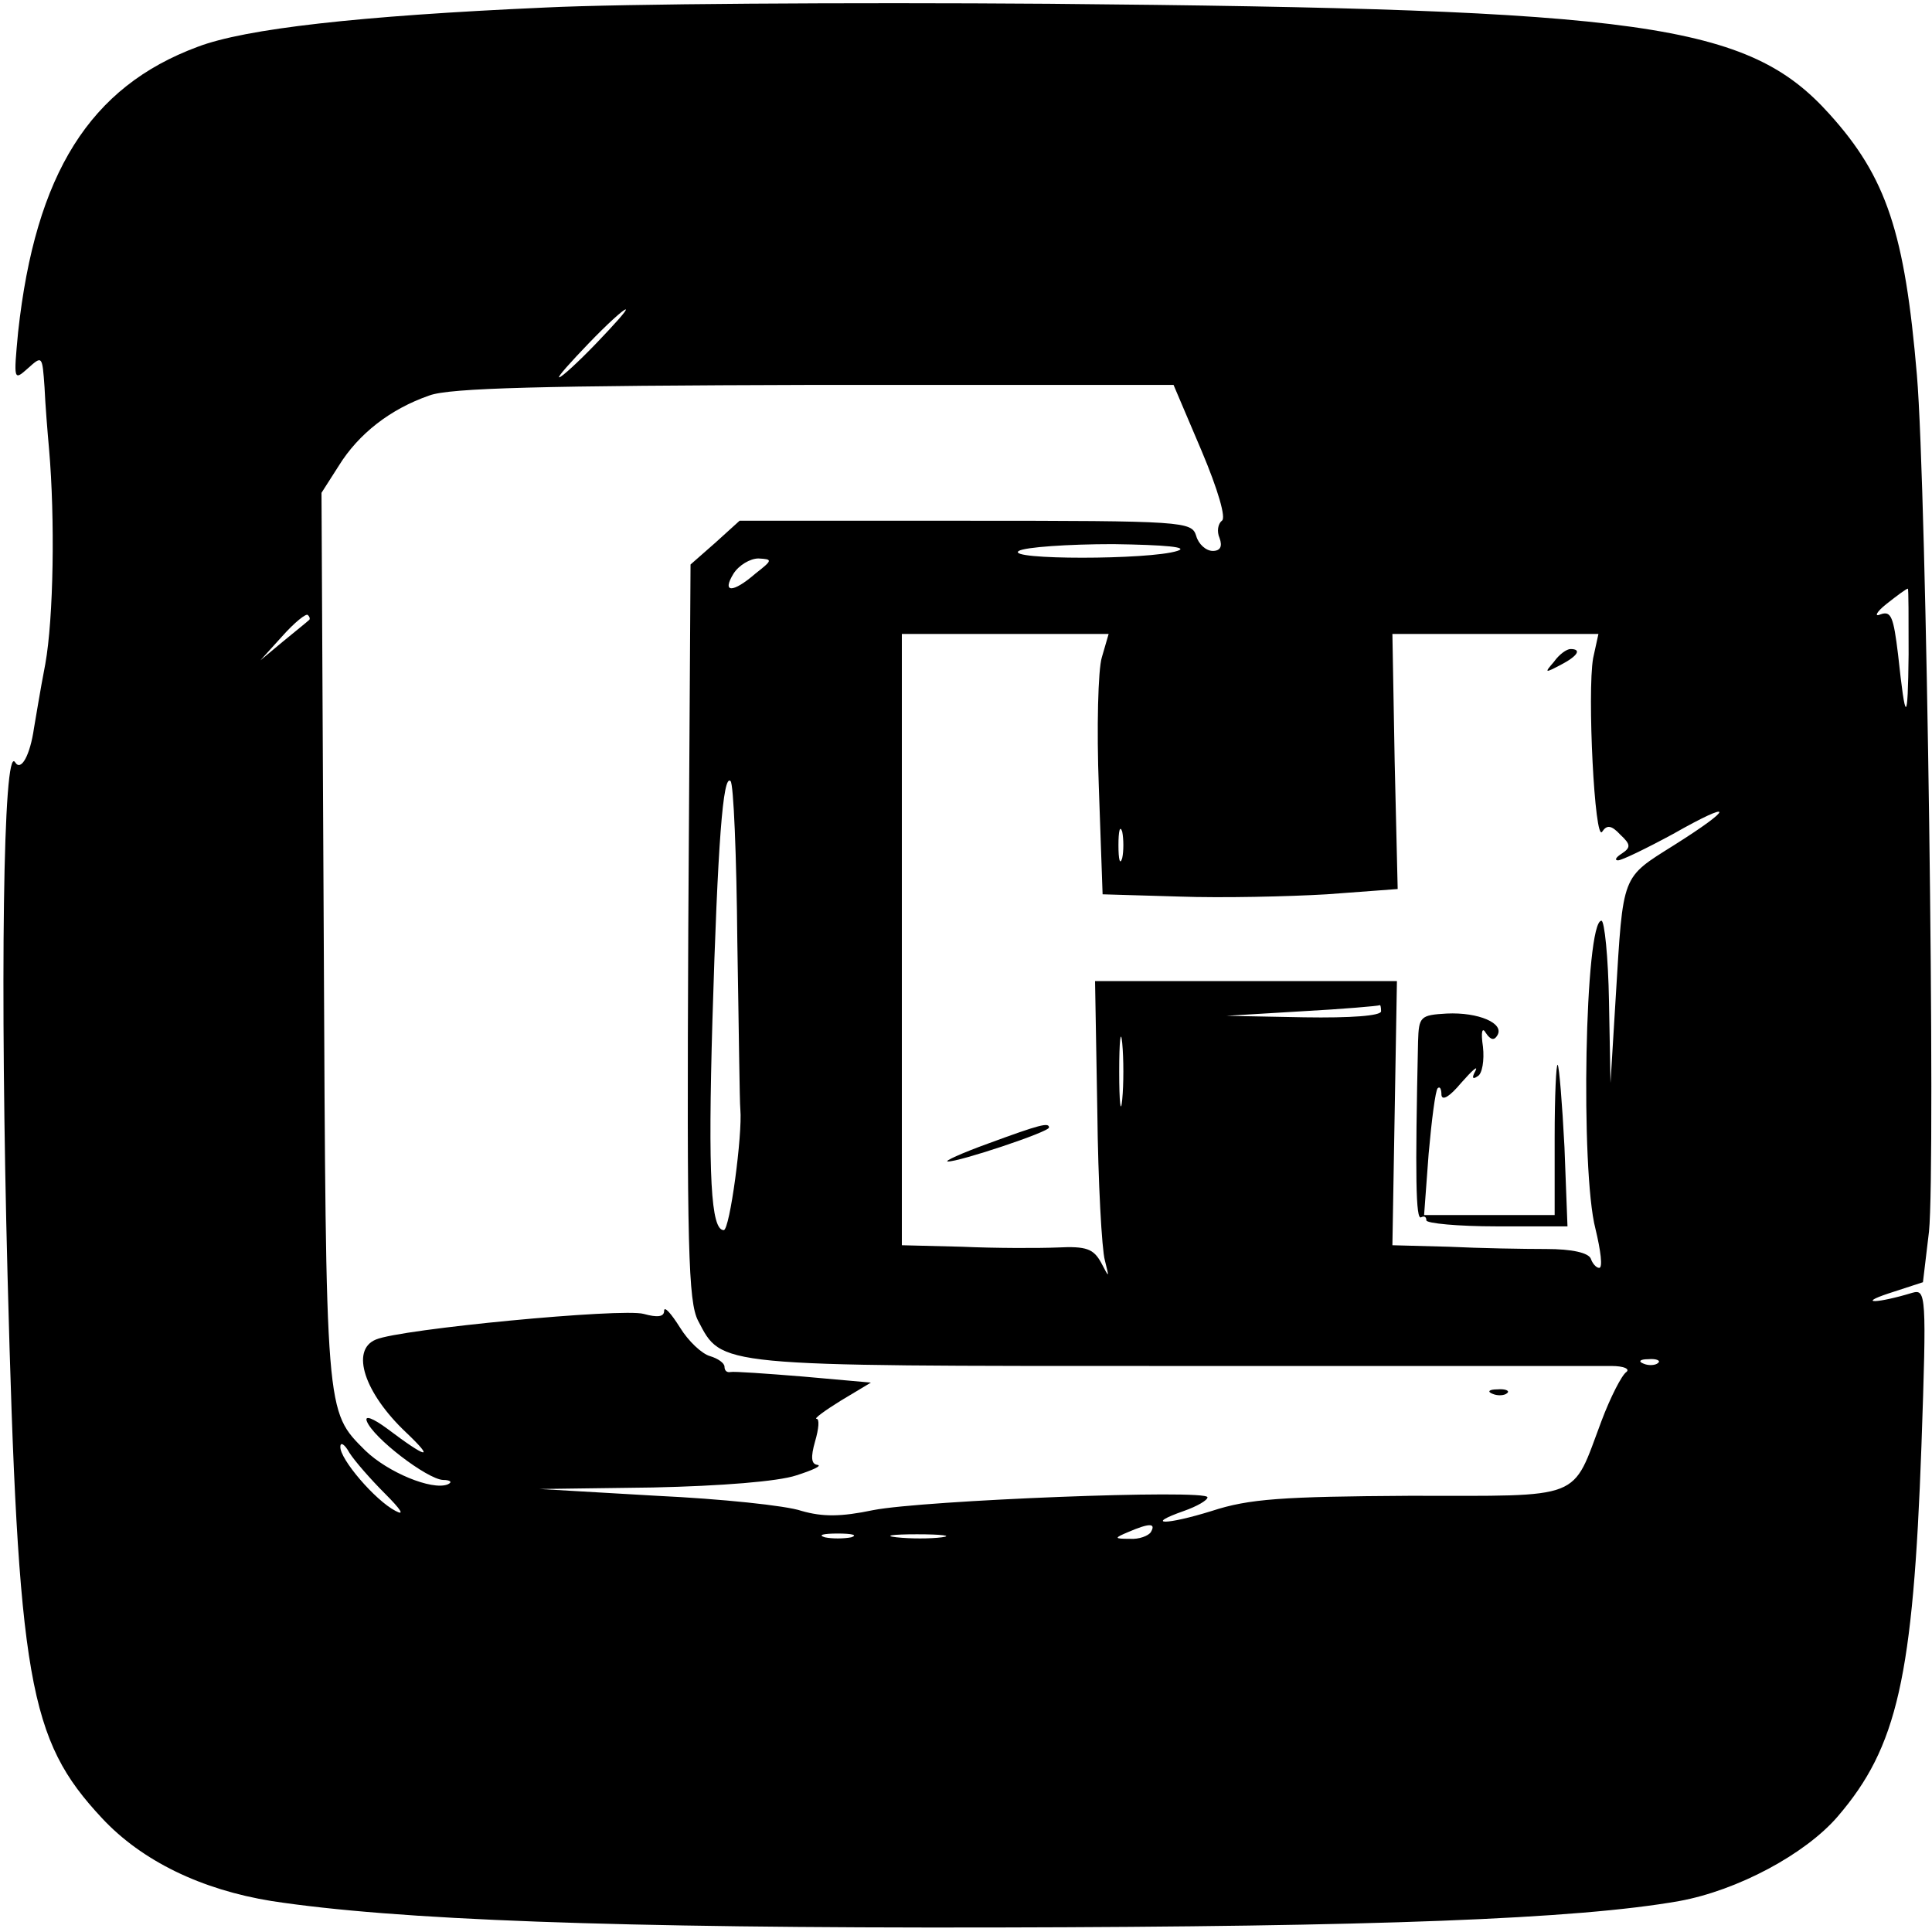 <?xml version="1.0" standalone="no"?>
<!DOCTYPE svg PUBLIC "-//W3C//DTD SVG 20010904//EN"
 "http://www.w3.org/TR/2001/REC-SVG-20010904/DTD/svg10.dtd">
<svg version="1.0" xmlns="http://www.w3.org/2000/svg"
 width="256pt" height="256pt" viewBox="0 0 256 256"
 preserveAspectRatio="xMidYMid meet">
<g transform="translate(0,256) scale(0.1,-0.1)"
fill="#000000" stroke="none">
<path d="M722 2550 c-247 -11 -397 -28 -460 -52 -143 -53 -215 -168 -238 -378
-6 -64 -6 -65 13 -48 19 17 19 17 22 -25 1 -23 4 -60 6 -82 8 -92 6 -224 -5
-285 -7 -36 -13 -74 -15 -85 -5 -35 -17 -58 -25 -45 -16 25 -20 -296 -10 -680
14 -538 28 -615 125 -719 53 -57 132 -95 225 -110 164 -25 453 -36 960 -35
502 1 769 11 905 35 77 14 167 62 210 112 79 92 100 184 111 491 7 201 6 208
-12 203 -46 -14 -74 -15 -32 -1 l46 15 8 67 c9 87 -3 982 -16 1135 -16 188
-40 262 -116 346 -108 120 -245 139 -1034 146 -267 2 -567 0 -668 -5z m68
-445 c-24 -25 -46 -45 -49 -45 -3 0 15 20 39 45 24 25 46 45 49 45 3 0 -15
-20 -39 -45z m802 -142 c22 -52 33 -90 27 -93 -5 -4 -7 -14 -3 -23 4 -11 1
-17 -9 -17 -9 0 -19 9 -22 20 -6 19 -15 20 -306 20 l-299 0 -32 -29 -33 -29
-3 -486 c-2 -420 0 -491 13 -516 32 -61 20 -60 627 -60 304 0 567 0 583 0 17
0 25 -4 20 -8 -6 -4 -21 -33 -33 -65 -40 -106 -21 -99 -254 -99 -169 -1 -213
-4 -262 -20 -61 -19 -91 -19 -37 0 17 6 31 14 31 18 0 11 -377 -4 -443 -17
-43 -9 -67 -9 -95 -1 -20 7 -107 16 -192 20 l-155 9 150 2 c91 2 166 8 190 16
22 7 35 13 28 14 -8 1 -9 10 -3 31 5 17 6 30 2 30 -4 0 11 11 32 24 l40 24
-90 8 c-49 4 -92 7 -96 6 -5 -1 -8 2 -8 7 0 5 -9 11 -19 14 -11 3 -29 20 -40
38 -12 19 -21 29 -21 22 0 -8 -9 -9 -27 -4 -28 8 -323 -20 -355 -34 -34 -14
-15 -71 40 -123 39 -37 28 -35 -25 5 -19 14 -30 18 -27 10 8 -22 80 -77 101
-78 10 0 13 -3 6 -6 -21 -8 -79 16 -109 45 -53 53 -52 44 -55 678 l-3 591 23
36 c26 42 68 75 120 93 27 10 149 13 511 14 l475 0 37 -87z m-32 -133 c-37
-12 -229 -12 -210 0 8 5 65 9 125 9 70 -1 101 -4 85 -9z m-559 -30 c-30 -26
-45 -26 -29 0 7 11 22 20 33 20 19 -1 19 -2 -4 -20z m1528 -107 c-1 -93 -4
-93 -14 0 -6 49 -9 58 -23 53 -9 -4 -6 3 8 14 14 11 26 20 28 20 1 0 1 -39 1
-87z m-2120 45 c-2 -2 -17 -14 -34 -28 l-30 -25 29 32 c16 18 32 31 34 28 3
-3 3 -6 1 -7z m1051 -49 c-5 -16 -7 -94 -4 -172 l5 -142 102 -3 c56 -2 144 0
195 3 l94 7 -4 169 -3 169 136 0 137 0 -7 -32 c-8 -45 2 -246 12 -230 6 9 12
9 24 -4 14 -13 14 -17 2 -25 -8 -5 -10 -9 -5 -9 5 0 38 16 73 35 81 46 82 36
1 -15 -70 -44 -67 -37 -77 -200 l-7 -115 -2 108 c-1 59 -6 107 -10 107 -22 0
-28 -331 -8 -408 7 -29 10 -52 5 -52 -4 0 -9 6 -11 12 -3 8 -25 13 -59 13 -30
0 -88 1 -129 3 l-75 2 3 175 3 175 -200 0 -200 0 3 -172 c1 -95 6 -184 10
-198 6 -24 6 -24 -5 -3 -10 18 -19 22 -58 20 -25 -1 -82 -1 -126 1 l-80 2 0
405 0 405 137 0 137 0 -9 -31z m-483 -377 c2 -114 3 -214 4 -222 3 -33 -14
-160 -22 -160 -17 0 -21 71 -15 278 7 235 14 327 24 317 4 -3 8 -99 9 -213z
m510 111 c-3 -10 -5 -2 -5 17 0 19 2 27 5 18 2 -10 2 -26 0 -35z m343 -203 c0
-6 -40 -9 -102 -8 l-103 2 100 6 c55 3 101 7 103 8 1 1 2 -2 2 -8z m-343 -117
c-2 -21 -4 -4 -4 37 0 41 2 58 4 38 2 -21 2 -55 0 -75z m710 -349 c-3 -3 -12
-4 -19 -1 -8 3 -5 6 6 6 11 1 17 -2 13 -5z m-1687 -173 c21 -21 27 -30 14 -23
-27 14 -74 69 -73 85 0 7 6 3 12 -8 7 -11 28 -35 47 -54z m1015 -51 c-3 -5
-16 -10 -28 -9 -21 0 -21 1 -2 9 28 12 37 12 30 0z m-397 -7 c-10 -2 -26 -2
-35 0 -10 3 -2 5 17 5 19 0 27 -2 18 -5z m120 0 c-15 -2 -42 -2 -60 0 -18 2
-6 4 27 4 33 0 48 -2 33 -4z"/>
<path d="M1978 713 c7 -3 16 -2 19 1 4 3 -2 6 -13 5 -11 0 -14 -3 -6 -6z"/>
<path d="M2059 1683 c-13 -15 -12 -15 9 -4 23 12 28 21 13 21 -5 0 -15 -7 -22
-17z"/>
<path d="M1879 1180 c-4 -180 -3 -237 4 -233 4 2 7 1 7 -4 0 -4 42 -8 93 -8
l94 0 -4 105 c-3 58 -7 107 -9 109 -2 2 -4 -41 -4 -97 l0 -102 -86 0 -87 0 6
81 c4 45 9 84 12 87 3 3 5 -1 5 -9 1 -8 11 -2 26 16 15 17 23 24 19 16 -5 -9
-4 -12 3 -7 6 3 9 21 7 39 -3 20 -1 27 4 18 6 -9 11 -10 15 -3 10 16 -25 31
-67 29 -35 -2 -37 -4 -38 -37z"/>
<path d="M1310 1045 c-36 -13 -60 -24 -54 -24 13 -1 134 39 134 45 0 7 -12 4
-80 -21z"/>
</g>
</svg>
